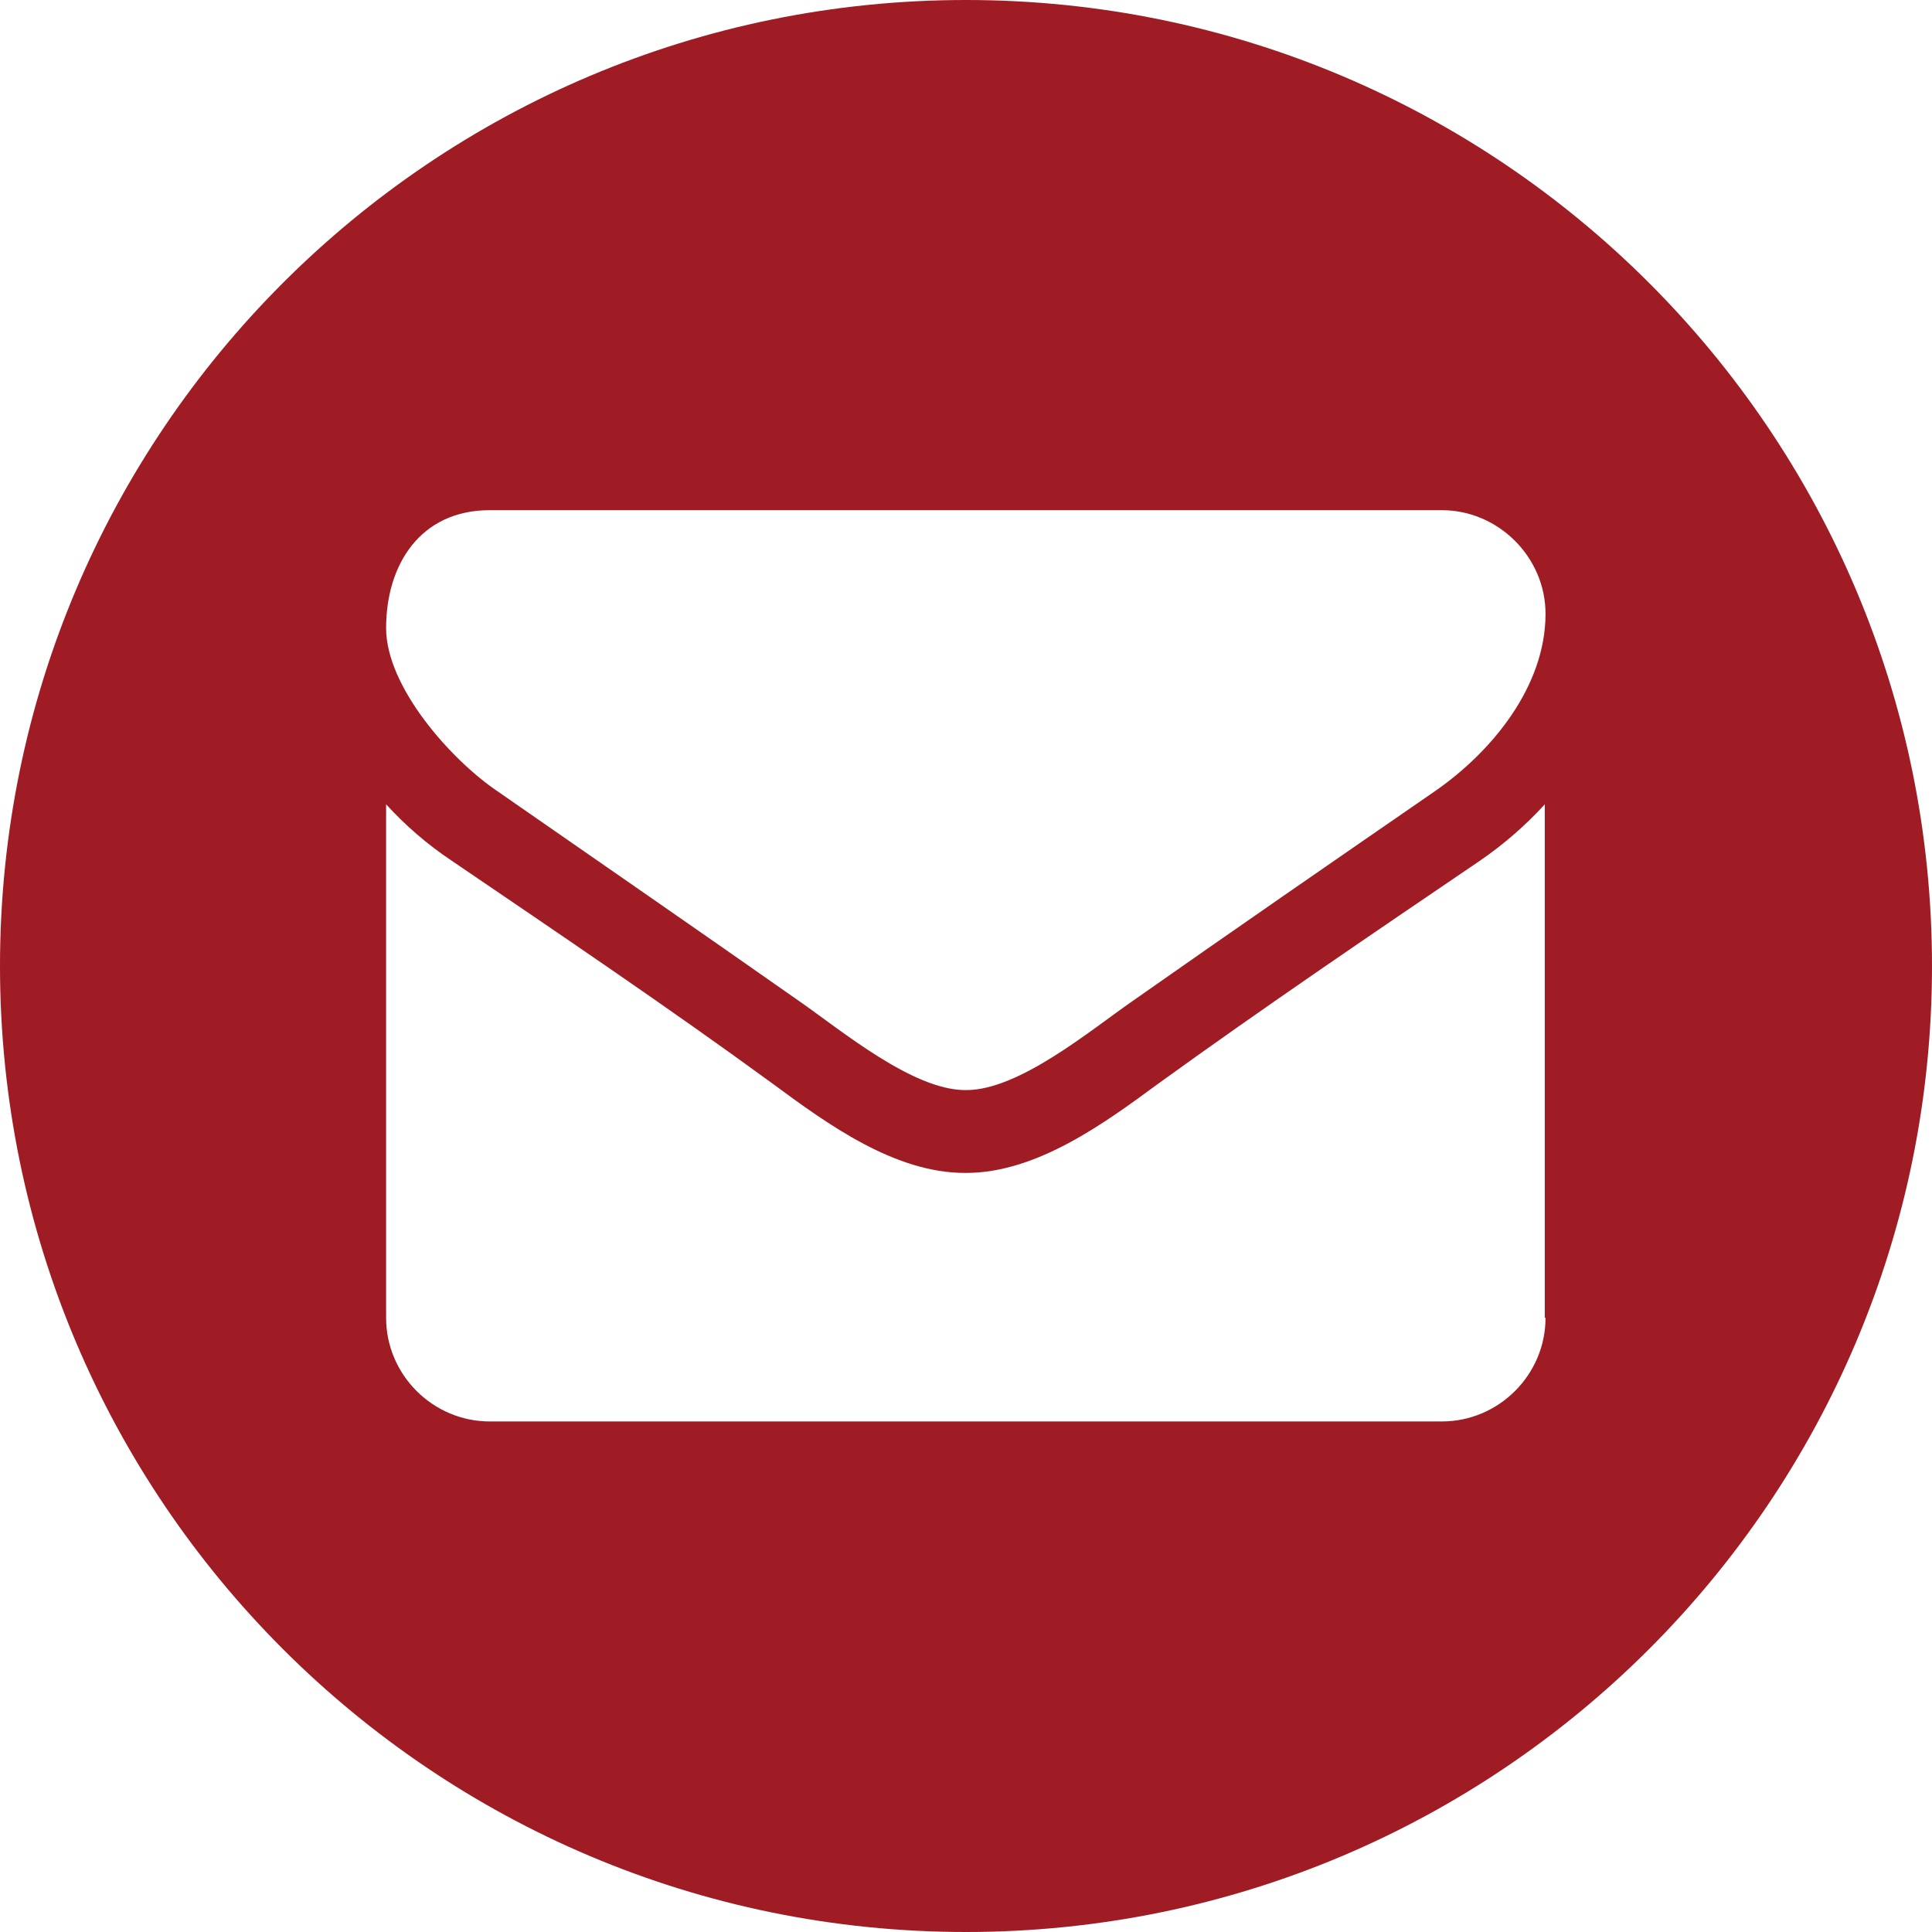 <?xml version="1.0" encoding="UTF-8"?>
<svg id="design" xmlns="http://www.w3.org/2000/svg" viewBox="0 0 52.94 52.94">
  <defs>
    <style>
      .cls-1 {
        fill: #a01c24;
        stroke-width: 0px;
      }
    </style>
  </defs>
  <path class="cls-1" d="M26.47,0C11.85,0,0,11.85,0,26.47s11.85,26.47,26.47,26.47,26.47-11.85,26.47-26.47S41.09,0,26.47,0ZM42.35,36.11c0,1.56-1.28,2.84-2.84,2.84H13.42c-1.56,0-2.84-1.28-2.84-2.84v-14.07c.53.58,1.13,1.1,1.79,1.54,2.94,2,5.92,4.01,8.81,6.12,1.49,1.1,3.33,2.44,5.26,2.44h.03c1.93,0,3.78-1.35,5.26-2.44,2.89-2.09,5.87-4.11,8.83-6.12.64-.44,1.24-.96,1.77-1.54v14.07ZM39.32,21.68c-2.77,1.91-5.55,3.83-8.3,5.76-1.15.8-3.1,2.43-4.54,2.43h-.03c-1.44,0-3.39-1.63-4.54-2.43-2.75-1.93-5.53-3.85-8.28-5.76-1.26-.85-3.05-2.85-3.05-4.47,0-1.74.94-3.23,2.84-3.23h26.09c1.54,0,2.84,1.28,2.84,2.84,0,1.99-1.47,3.78-3.03,4.86Z"/>
</svg>